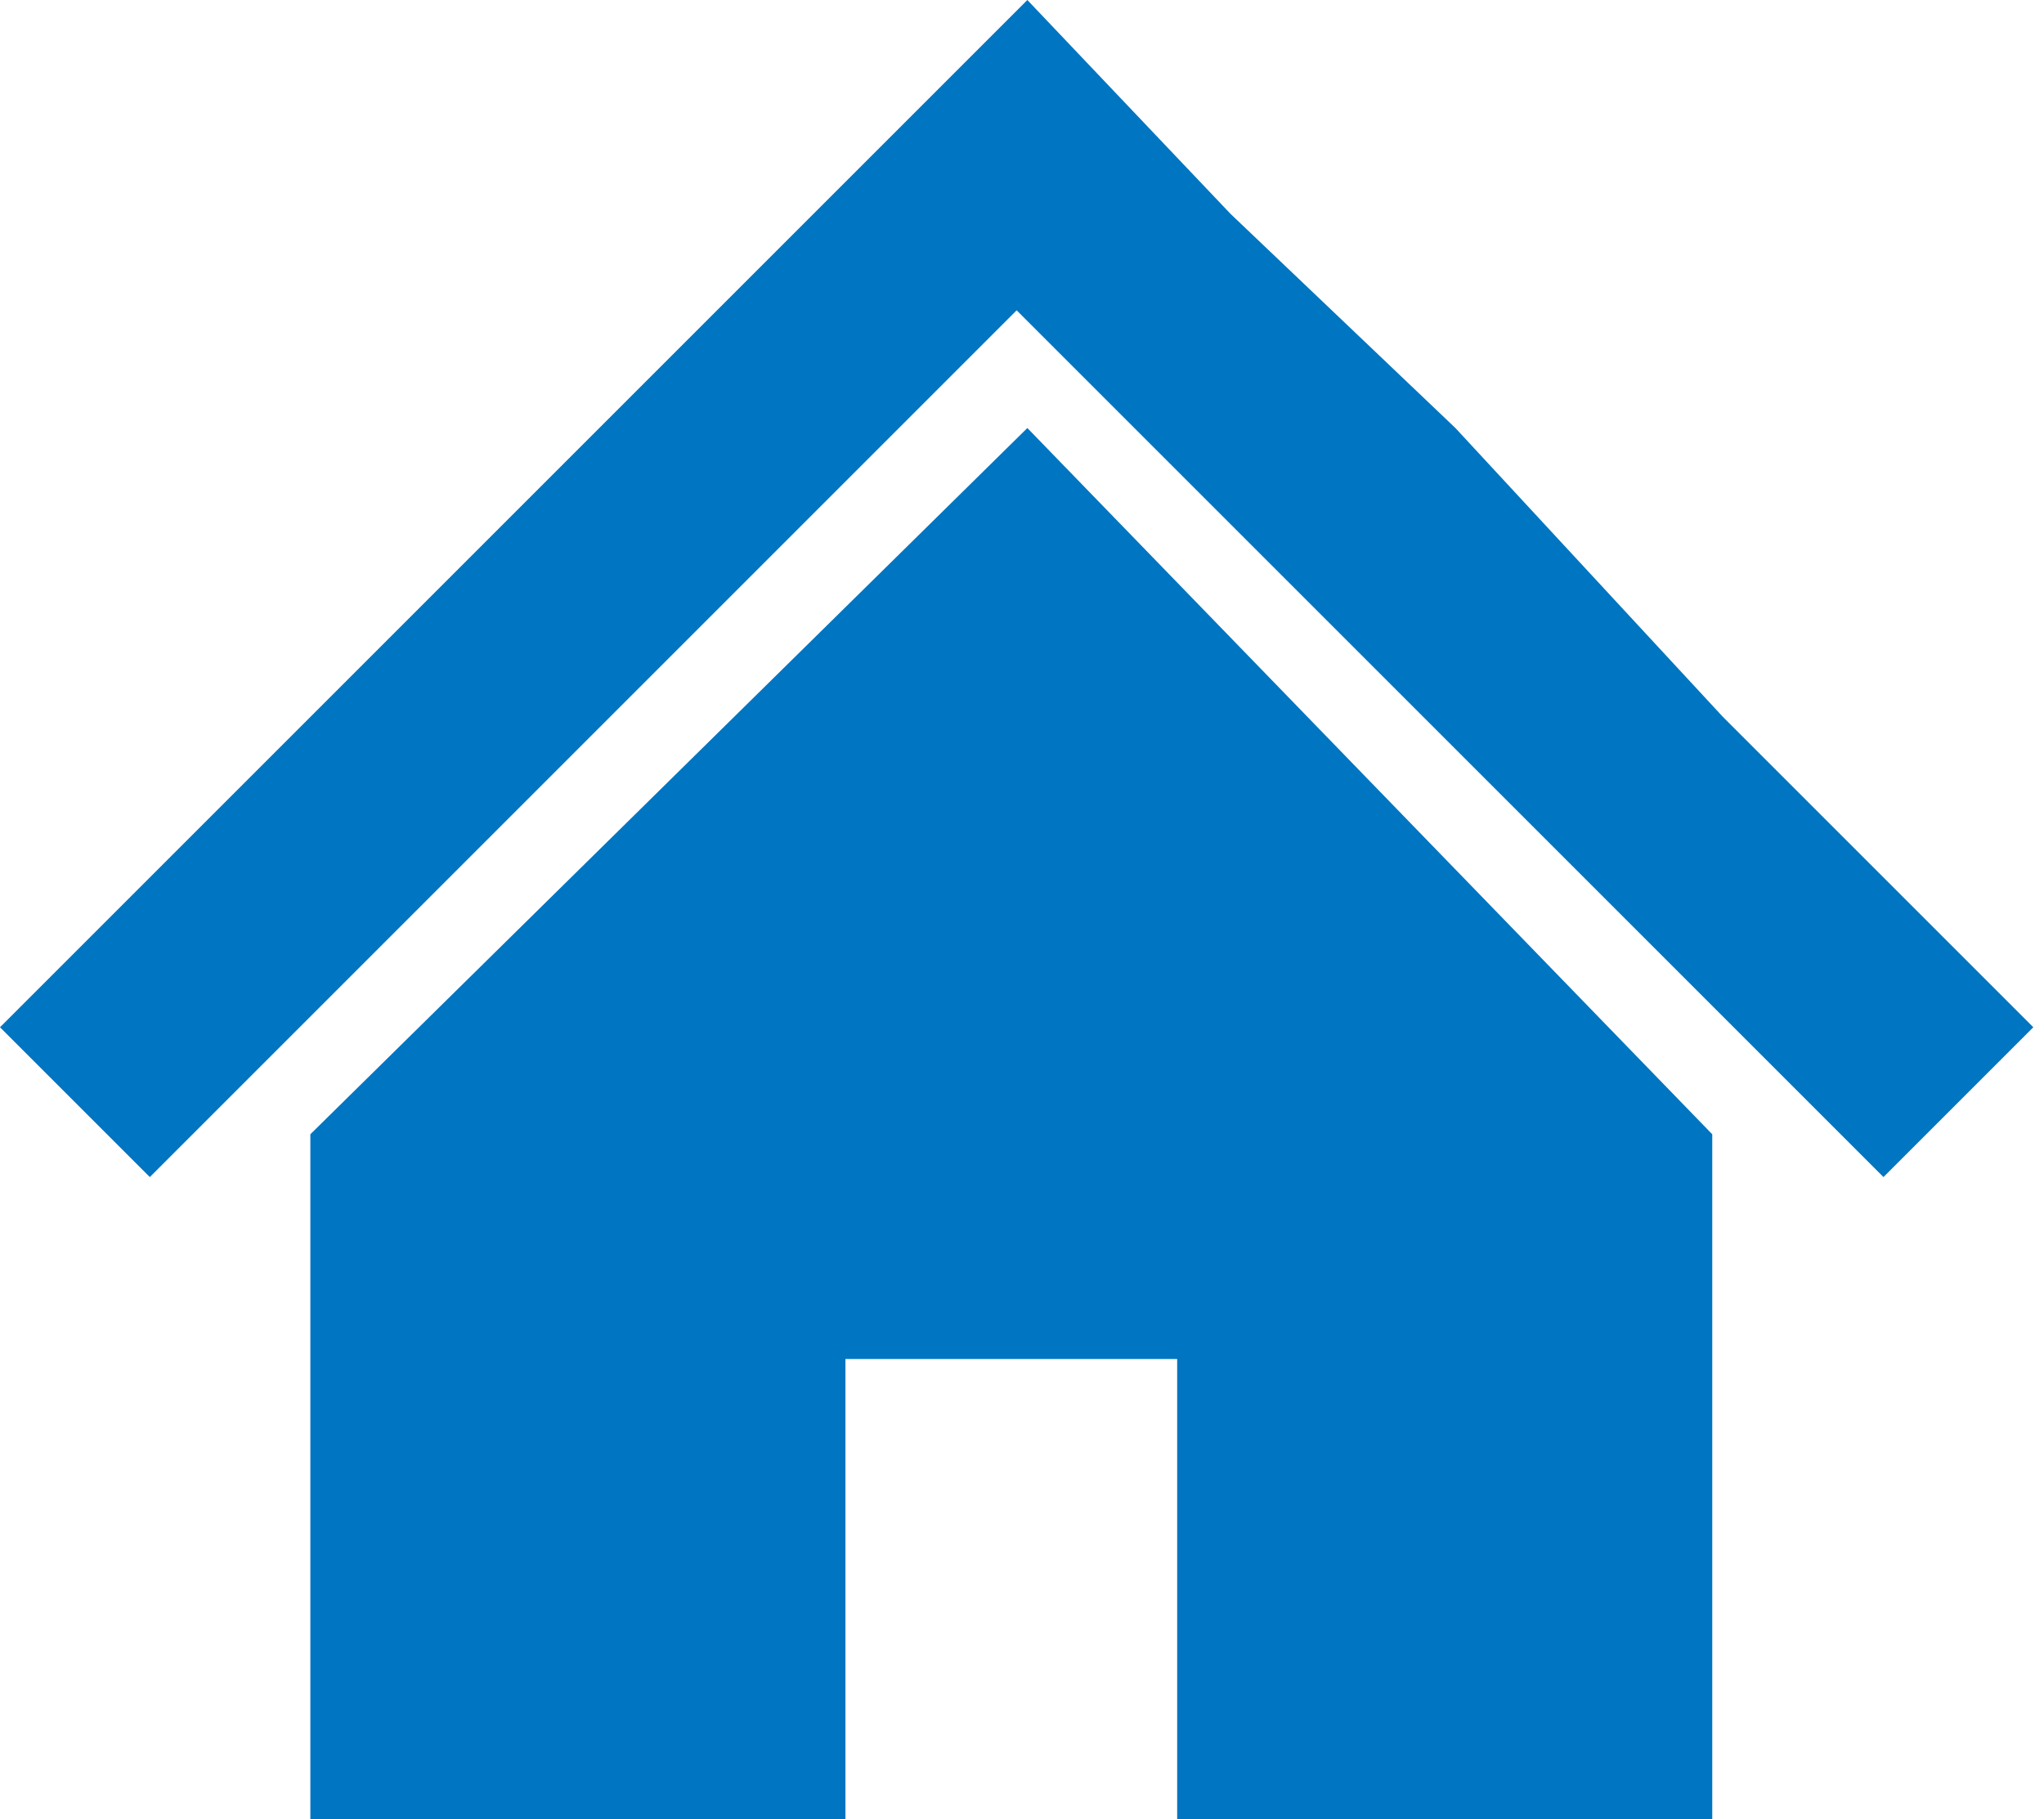 <?xml version="1.0" encoding="utf-8"?>
<!-- Generator: Adobe Illustrator 27.9.5, SVG Export Plug-In . SVG Version: 9.03 Build 54986)  -->
<svg version="1.1" id="レイヤー_1" xmlns="http://www.w3.org/2000/svg" xmlns:xlink="http://www.w3.org/1999/xlink" x="0px"
	 y="0px" viewBox="0 0 19.1 17" style="enable-background:new 0 0 19.1 17;" xml:space="preserve">
<style type="text/css">
	.st0{fill:#0075C1;}
</style>
<g transform="translate(0 0)">
	<path class="st0" d="M9.6,0L0,9.6L1.4,11l8.1-8.1l8.1,8.1l1.4-1.4l-2.9-2.9L13.6,4L11.5,2L9.6,0z"/>
	<path class="st0" d="M2.9,10.6V17h5v-4.3h3.1V17h5v-6.4L9.6,4L2.9,10.6z"/>
</g>
</svg>
